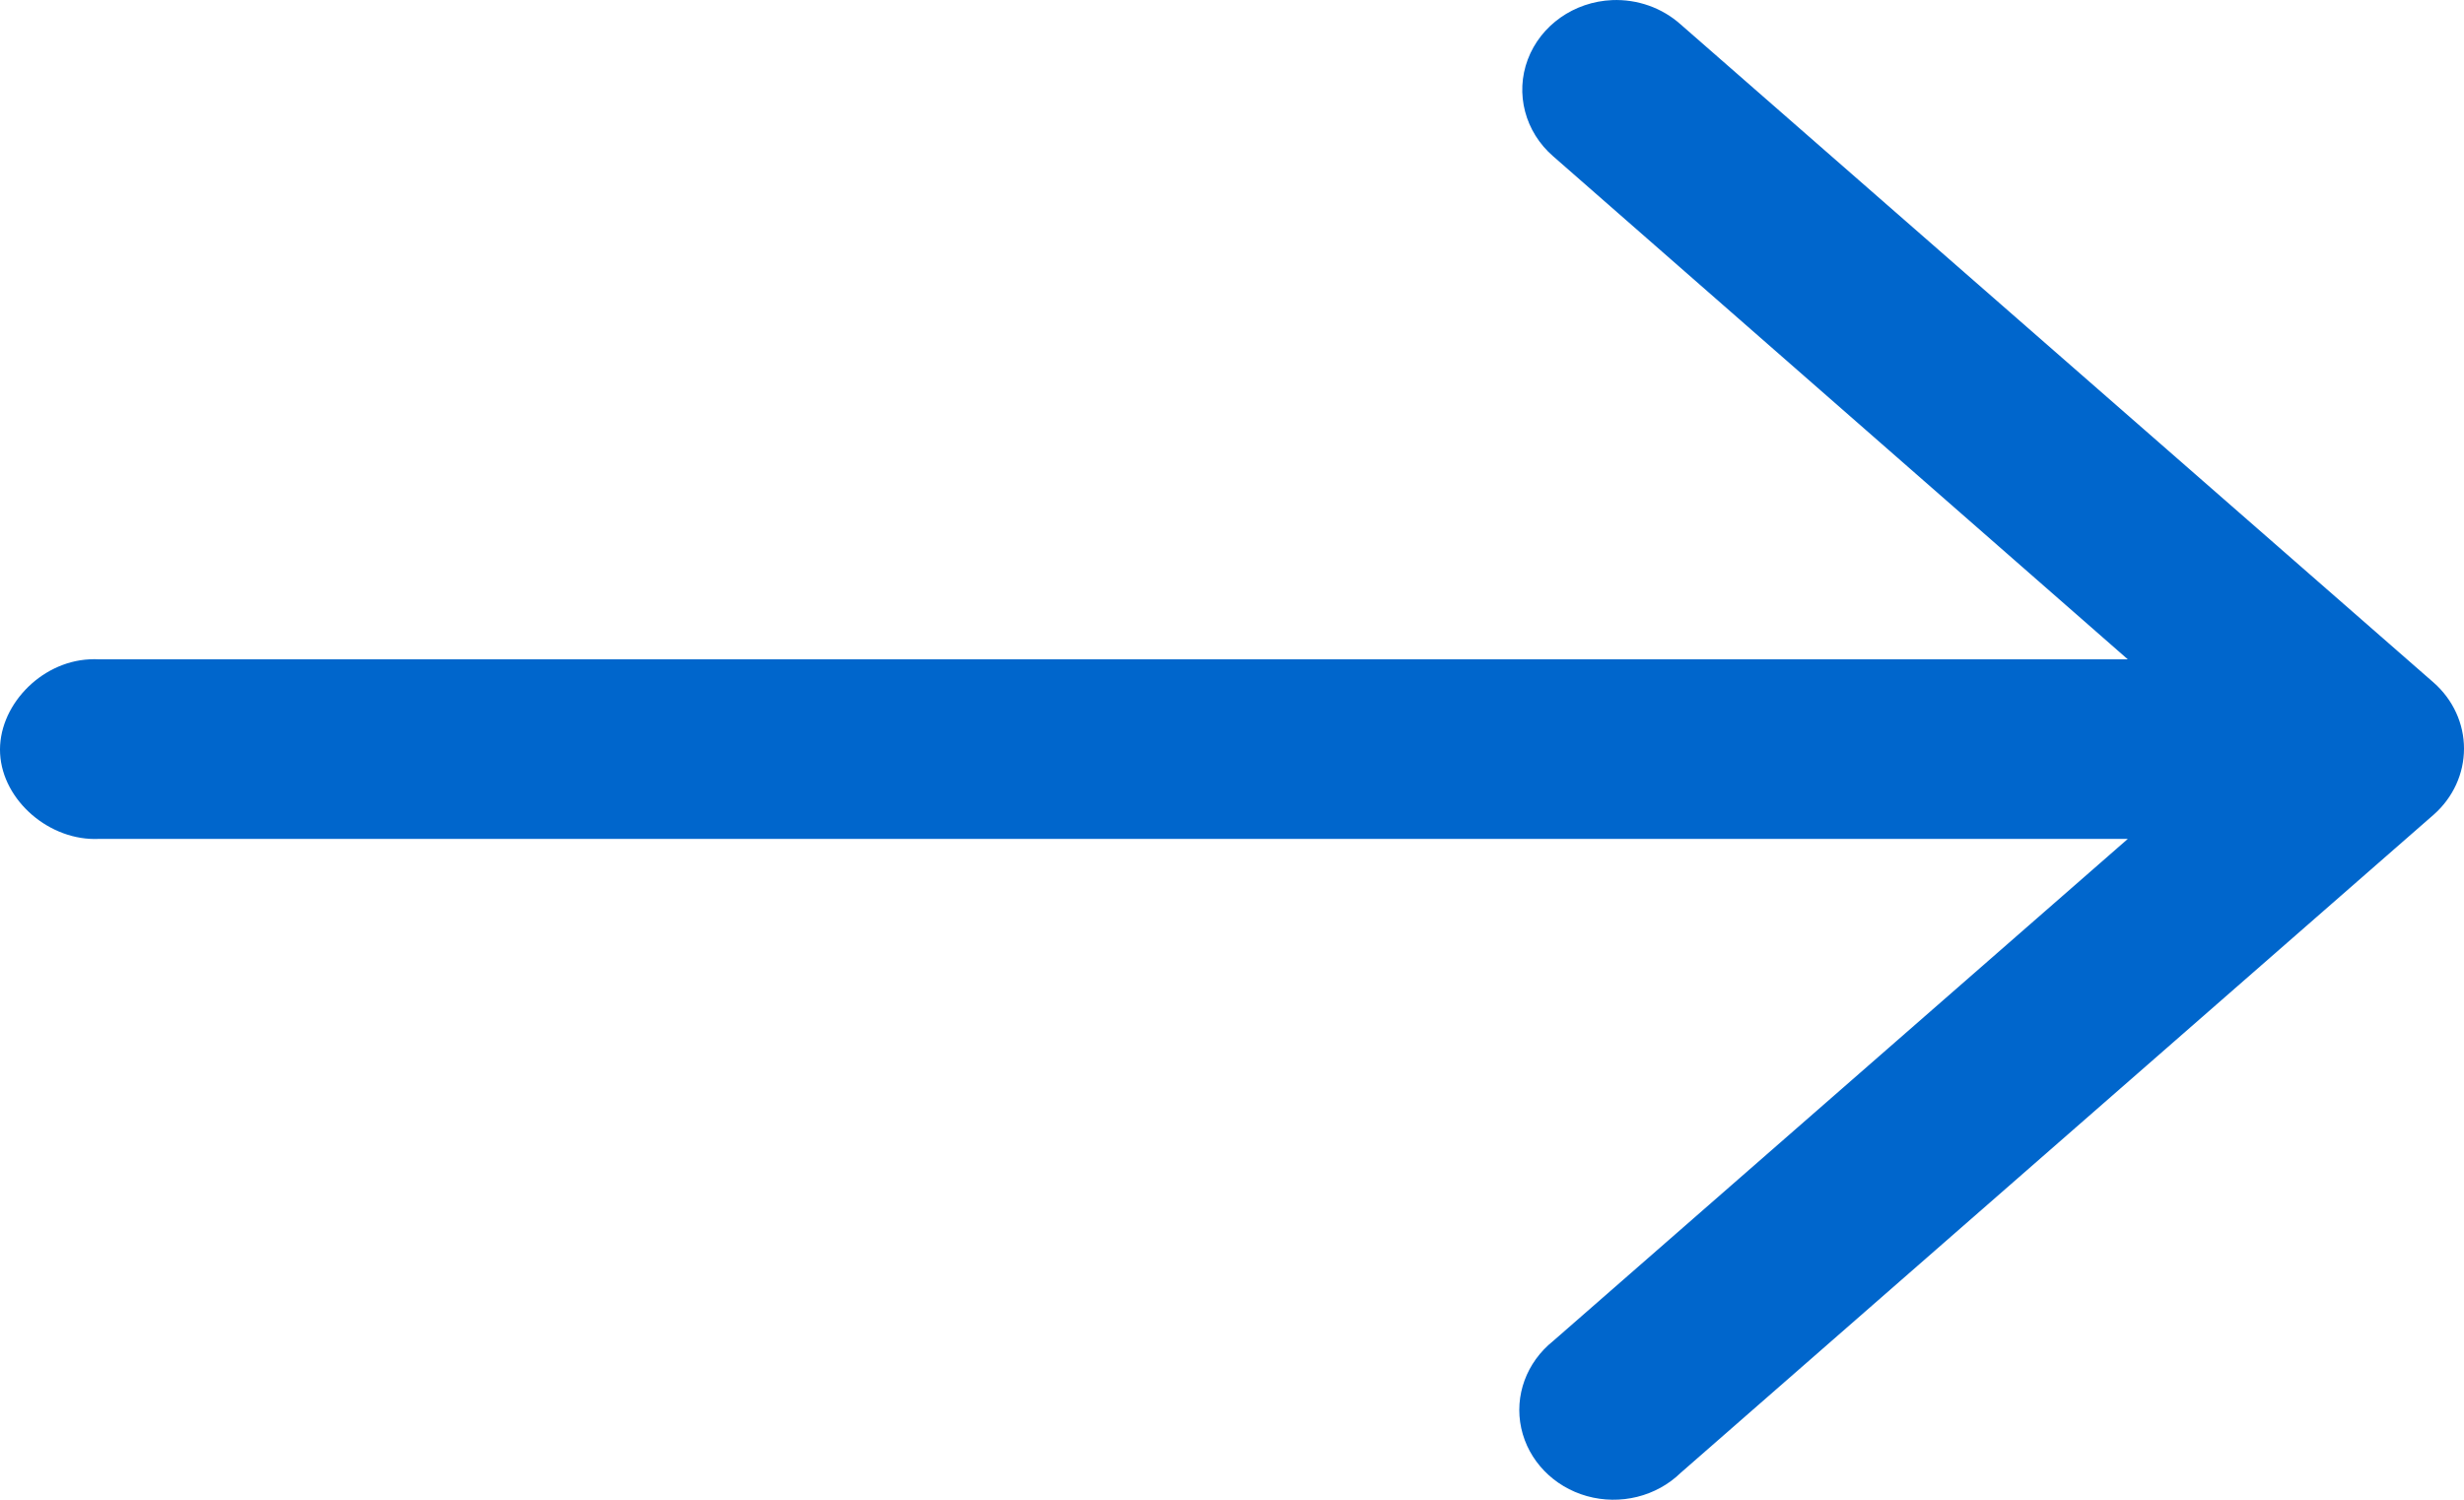<svg width="23px" height="14px" viewBox="0 0 23 14" version="1.1" xmlns="http://www.w3.org/2000/svg" xmlns:xlink="http://www.w3.org/1999/xlink">
    <g id="Homepage_Template_960" stroke="none" stroke-width="1" fill="none" fill-rule="evenodd" transform="translate(-408, -984)">
        <path d="M423.047,984.001 C422.692,984.017 422.382,984.235 422.261,984.555 C422.141,984.874 422.235,985.231 422.498,985.459 L427.862,990.155 L408.926,990.155 C408.895,990.153 408.864,990.153 408.834,990.155 C408.374,990.178 407.977,990.598 408.001,991.036 C408.025,991.475 408.465,991.854 408.926,991.831 L427.862,991.831 L422.498,996.518 C422.249,996.717 422.134,997.029 422.2,997.332 C422.266,997.635 422.502,997.879 422.813,997.966 C423.124,998.053 423.461,997.97 423.688,997.749 L430.718,991.604 C430.898,991.445 431,991.222 431,990.988 C431,990.755 430.898,990.532 430.718,990.373 L423.688,984.228 C423.515,984.073 423.284,983.991 423.047,984.001 Z" id="Shape" fill="#0066CC" fill-rule="nonzero"></path>
    </g>
</svg>